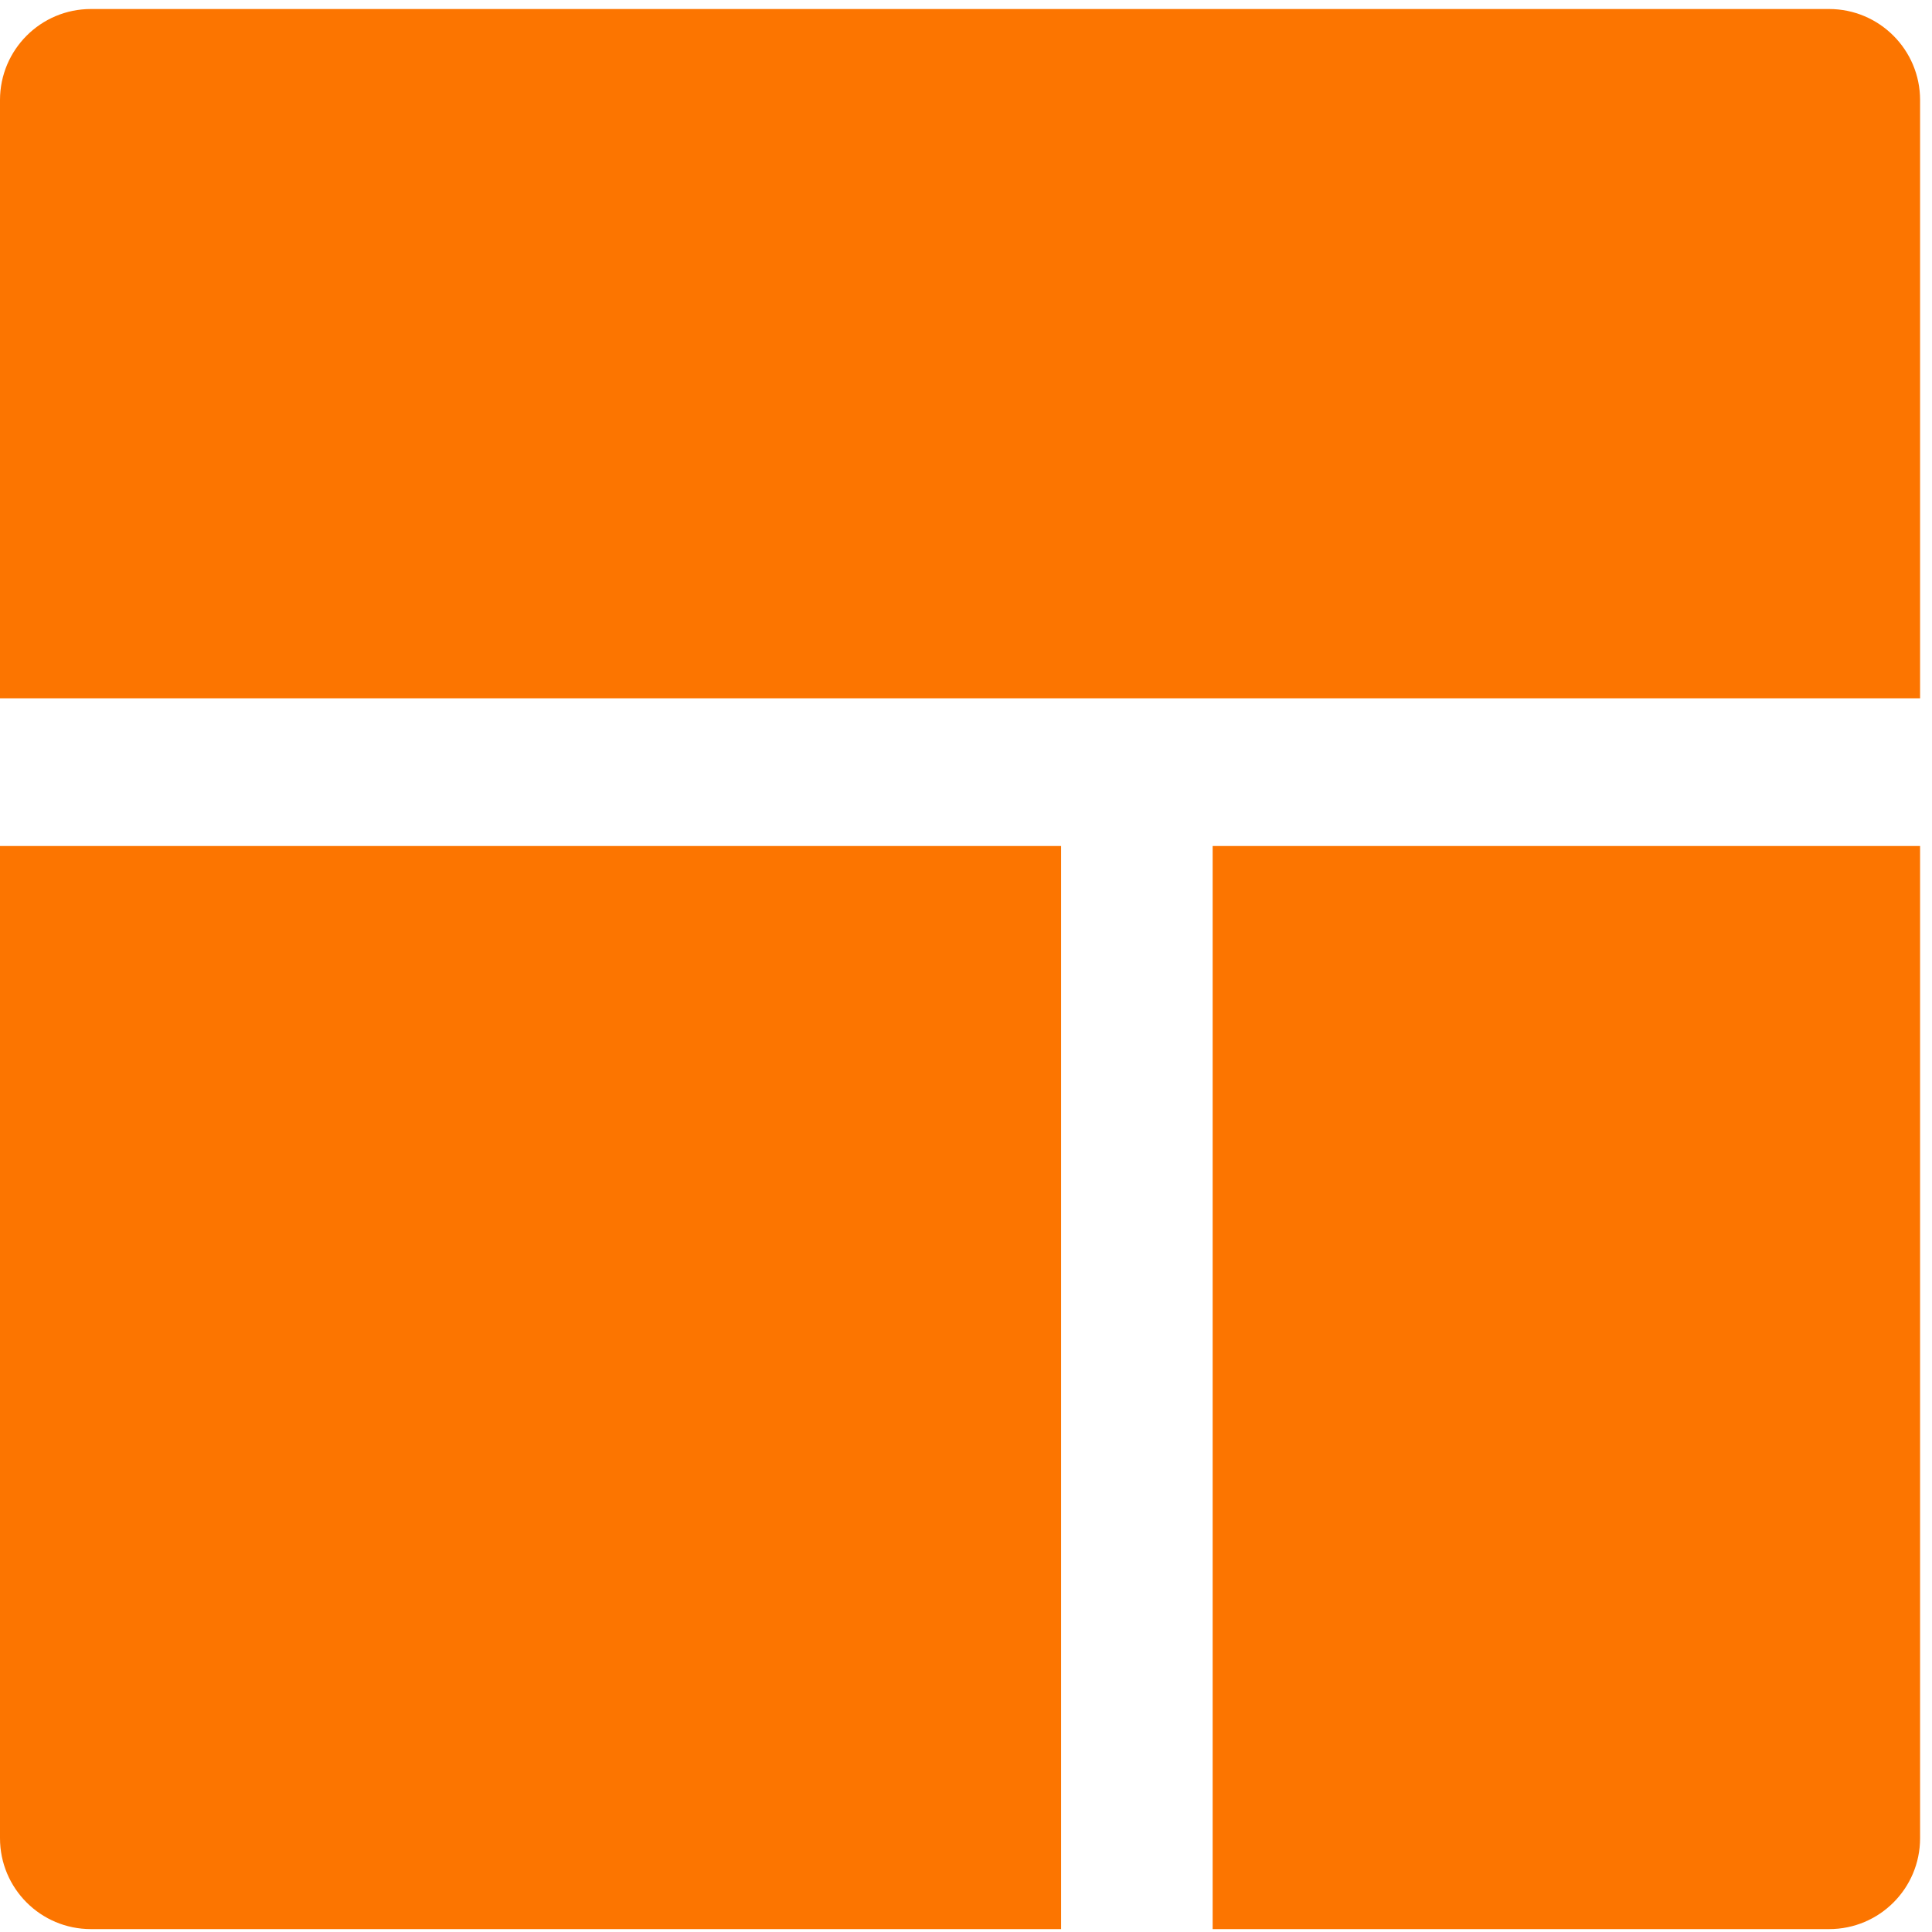 <svg width="18" height="18" viewBox="0 0 18 18" fill="none" xmlns="http://www.w3.org/2000/svg">
<path d="M0 0.932C0 0.464 0.379 0.084 0.847 0.084H17.041C17.509 0.084 17.889 0.464 17.889 0.932V6.506H0V0.932Z" fill="#FC7500"/>
<path d="M9.886 17.973H0.847C0.379 17.973 0 17.594 0 17.126V7.882H9.886V17.973Z" fill="#FC7500"/>
<path d="M17.889 17.126C17.889 17.594 17.51 17.973 17.042 17.973H11.298V7.882H17.889V17.126Z" fill="#FC7500"/>
</svg>
